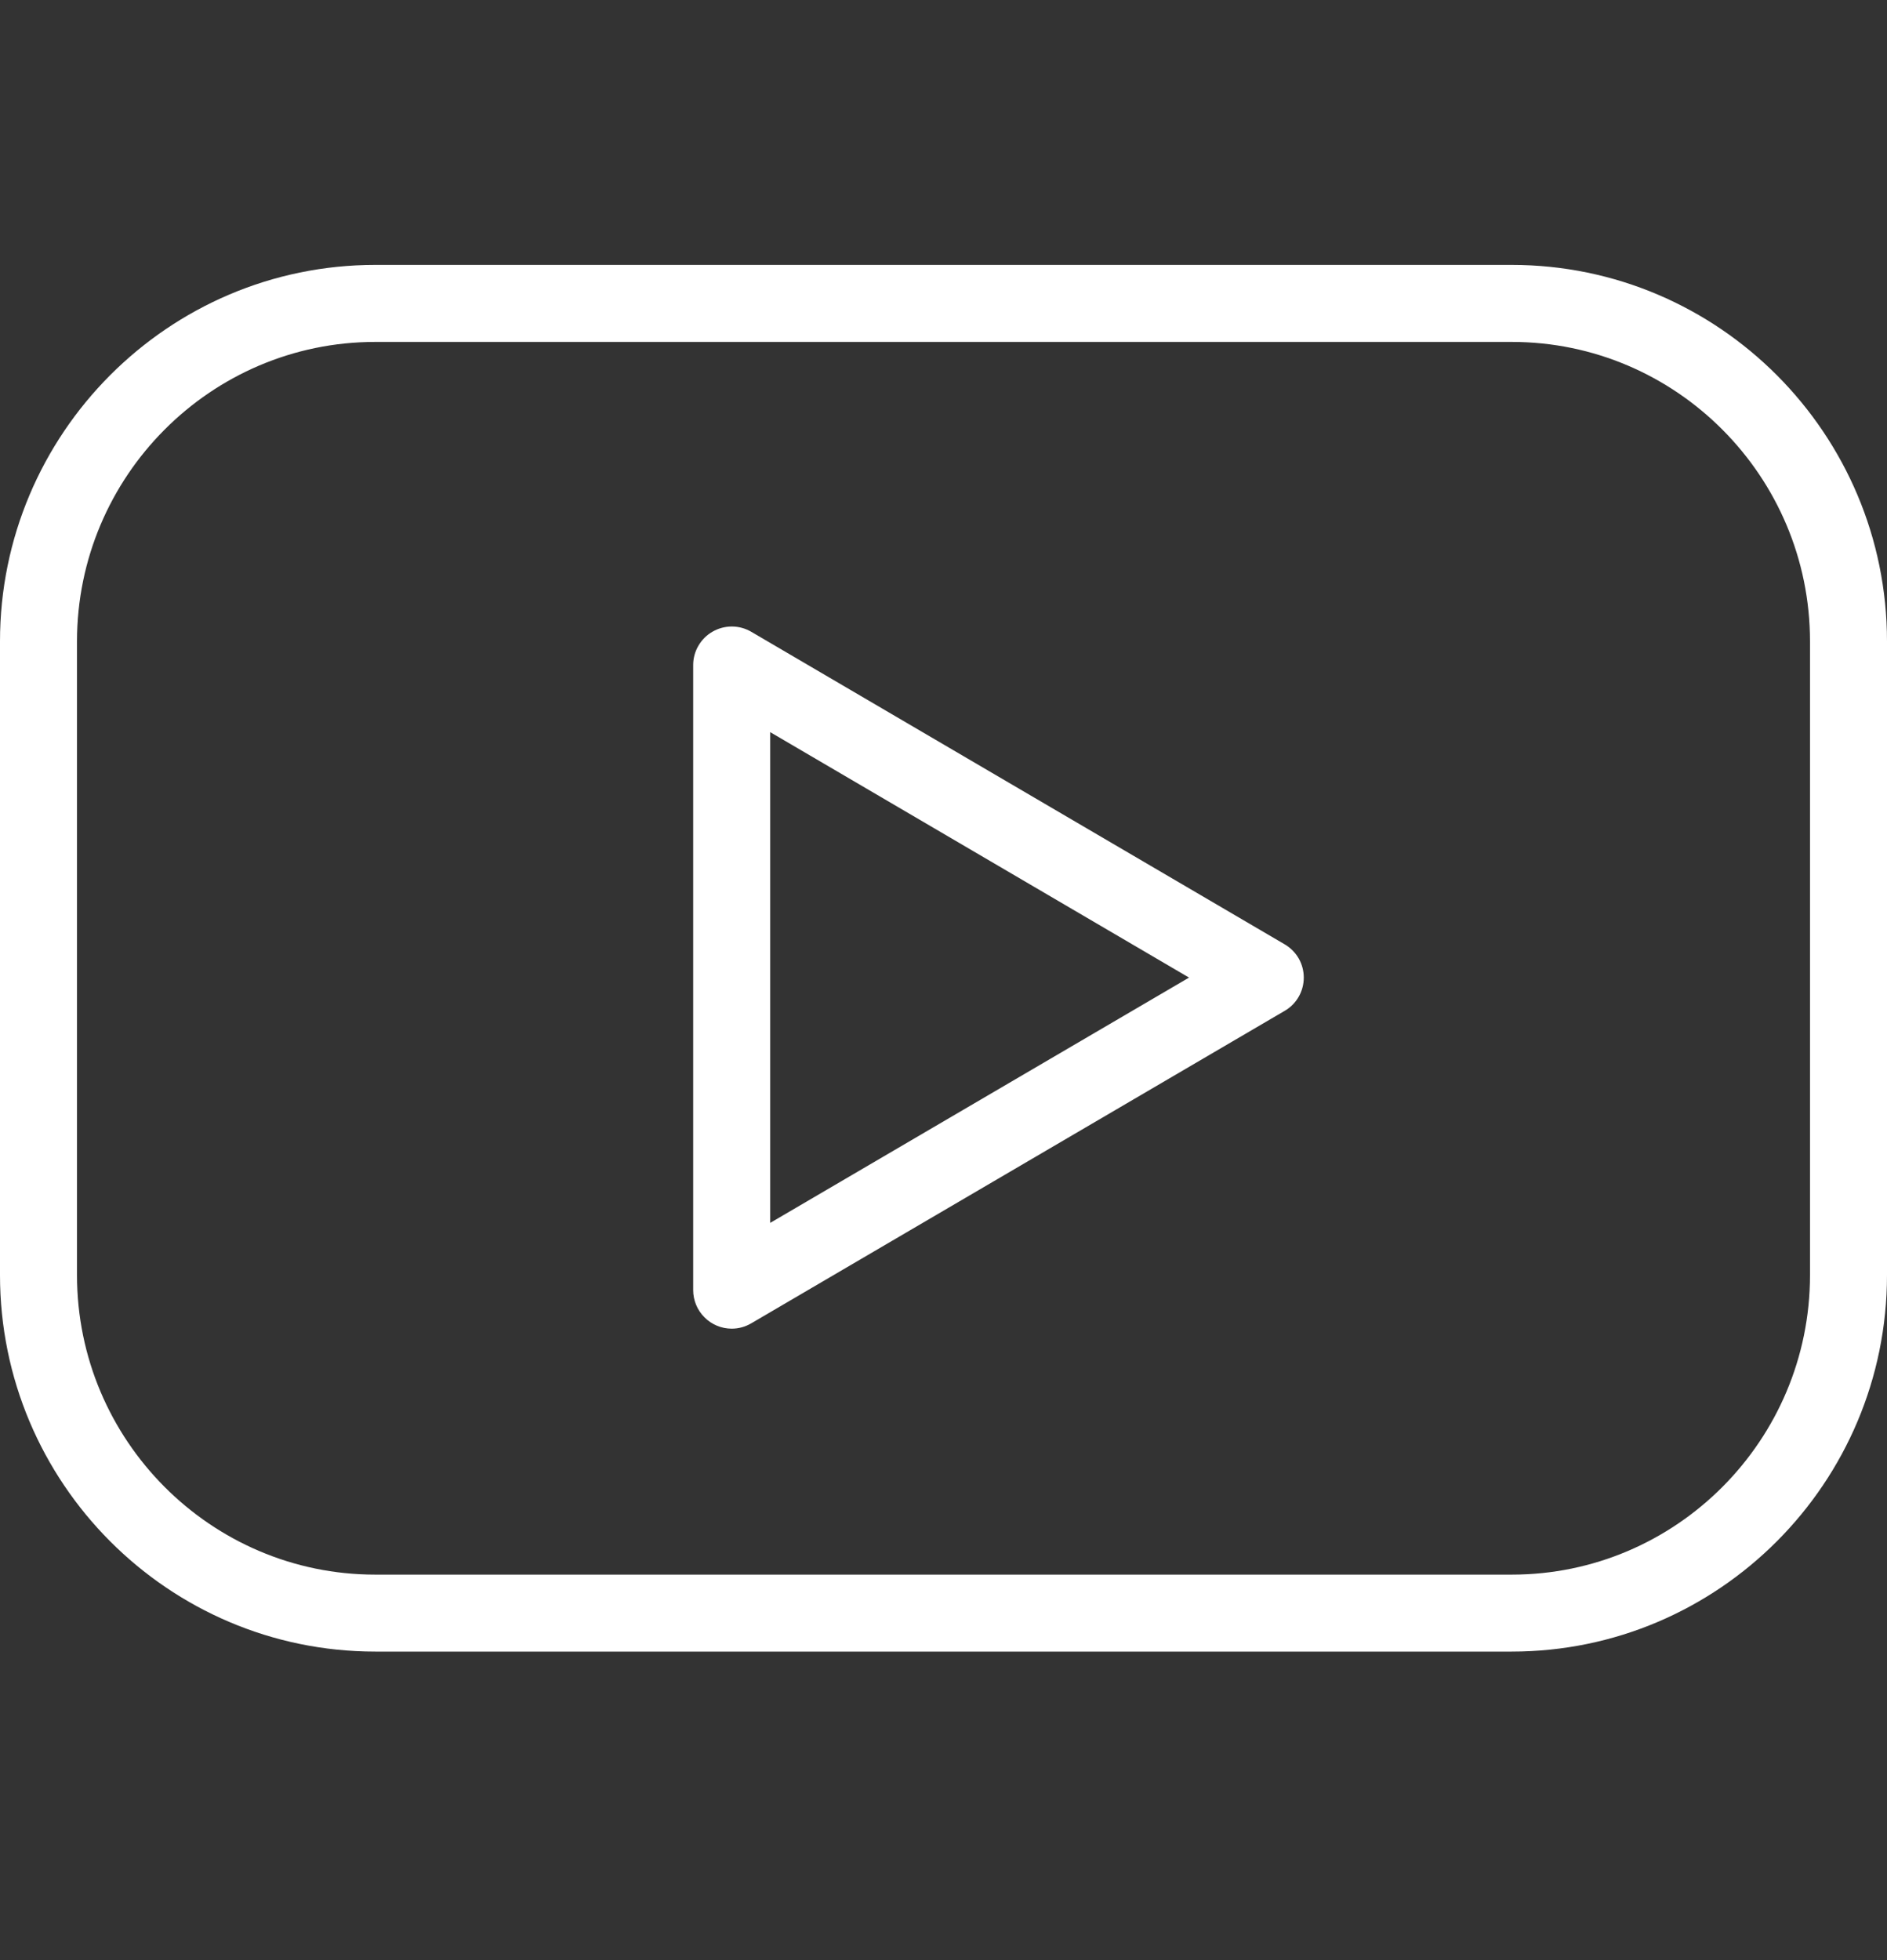 <svg width="26" height="27" viewBox="0 0 26 27" fill="none" xmlns="http://www.w3.org/2000/svg">
<rect x="0" y="0" width="26" height="27" fill="#333333" stroke="none"/>
<path d="M20.83 3.649H5.17C2.319 3.649 0 5.976 0 8.835V17.564C0 20.424 2.319 22.75 5.17 22.75H20.83C23.681 22.75 26 20.424 26 17.564V8.835C26 5.976 23.681 3.649 20.83 3.649ZM24.939 17.565C24.939 19.84 23.095 21.69 20.83 21.69H5.17C2.905 21.69 1.061 19.839 1.061 17.565V8.835C1.061 6.561 2.905 4.71 5.17 4.71H20.83C23.095 4.71 24.939 6.561 24.939 8.835V17.565Z" fill="white"/>
<path d="M17.701 13.008L10.35 8.702C10.269 8.655 10.177 8.63 10.084 8.63C9.991 8.63 9.899 8.654 9.818 8.701C9.737 8.747 9.67 8.814 9.623 8.895C9.576 8.975 9.551 9.067 9.551 9.16V17.771C9.551 17.912 9.607 18.047 9.707 18.146C9.806 18.246 9.941 18.302 10.082 18.302C10.176 18.302 10.268 18.277 10.35 18.229L17.701 13.924C17.781 13.878 17.848 13.811 17.894 13.73C17.94 13.65 17.964 13.559 17.964 13.466C17.964 13.373 17.94 13.282 17.894 13.202C17.848 13.122 17.781 13.055 17.701 13.008ZM10.612 16.845V10.085L16.383 13.466L10.612 16.845Z" fill="white"/>
</svg>
